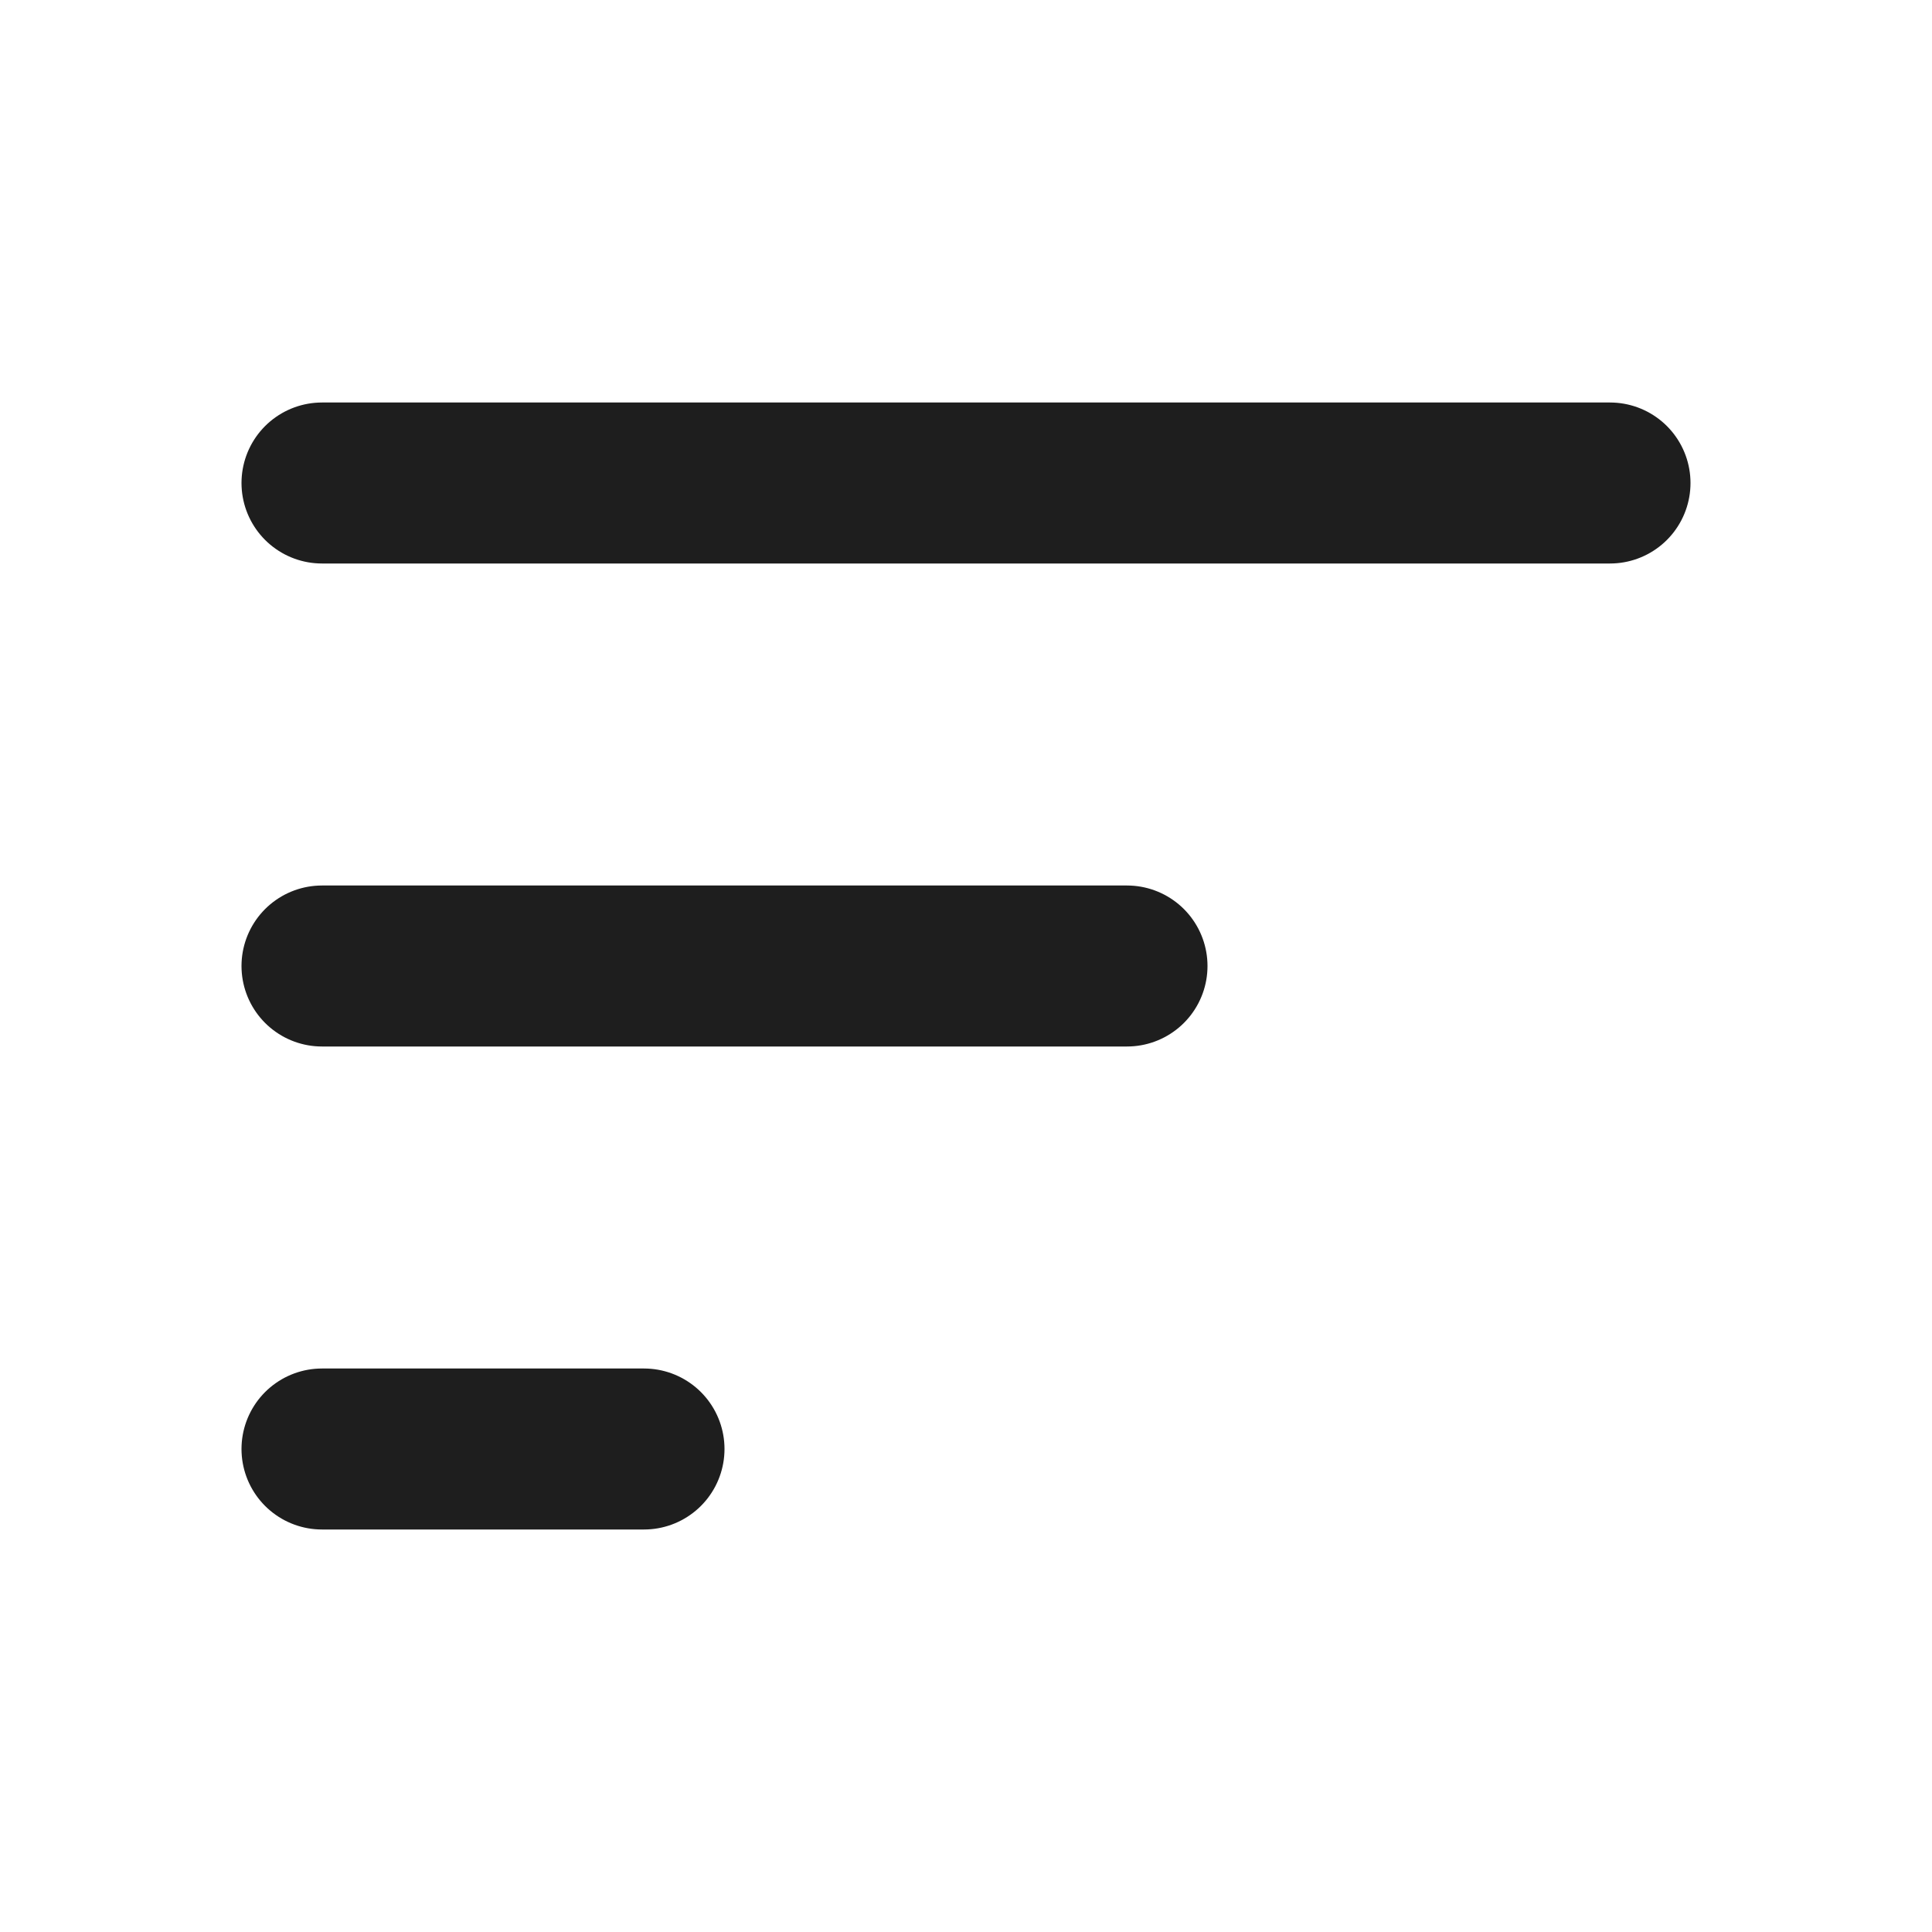 <svg width="24" height="24" viewBox="0 0 24 24" fill="none" xmlns="http://www.w3.org/2000/svg">
<path d="M4 12L14 12M4 6L20 6M4 18L8 18" stroke="#1E1E1E" stroke-width="2" stroke-linecap="round" stroke-linejoin="round"/>
</svg>
